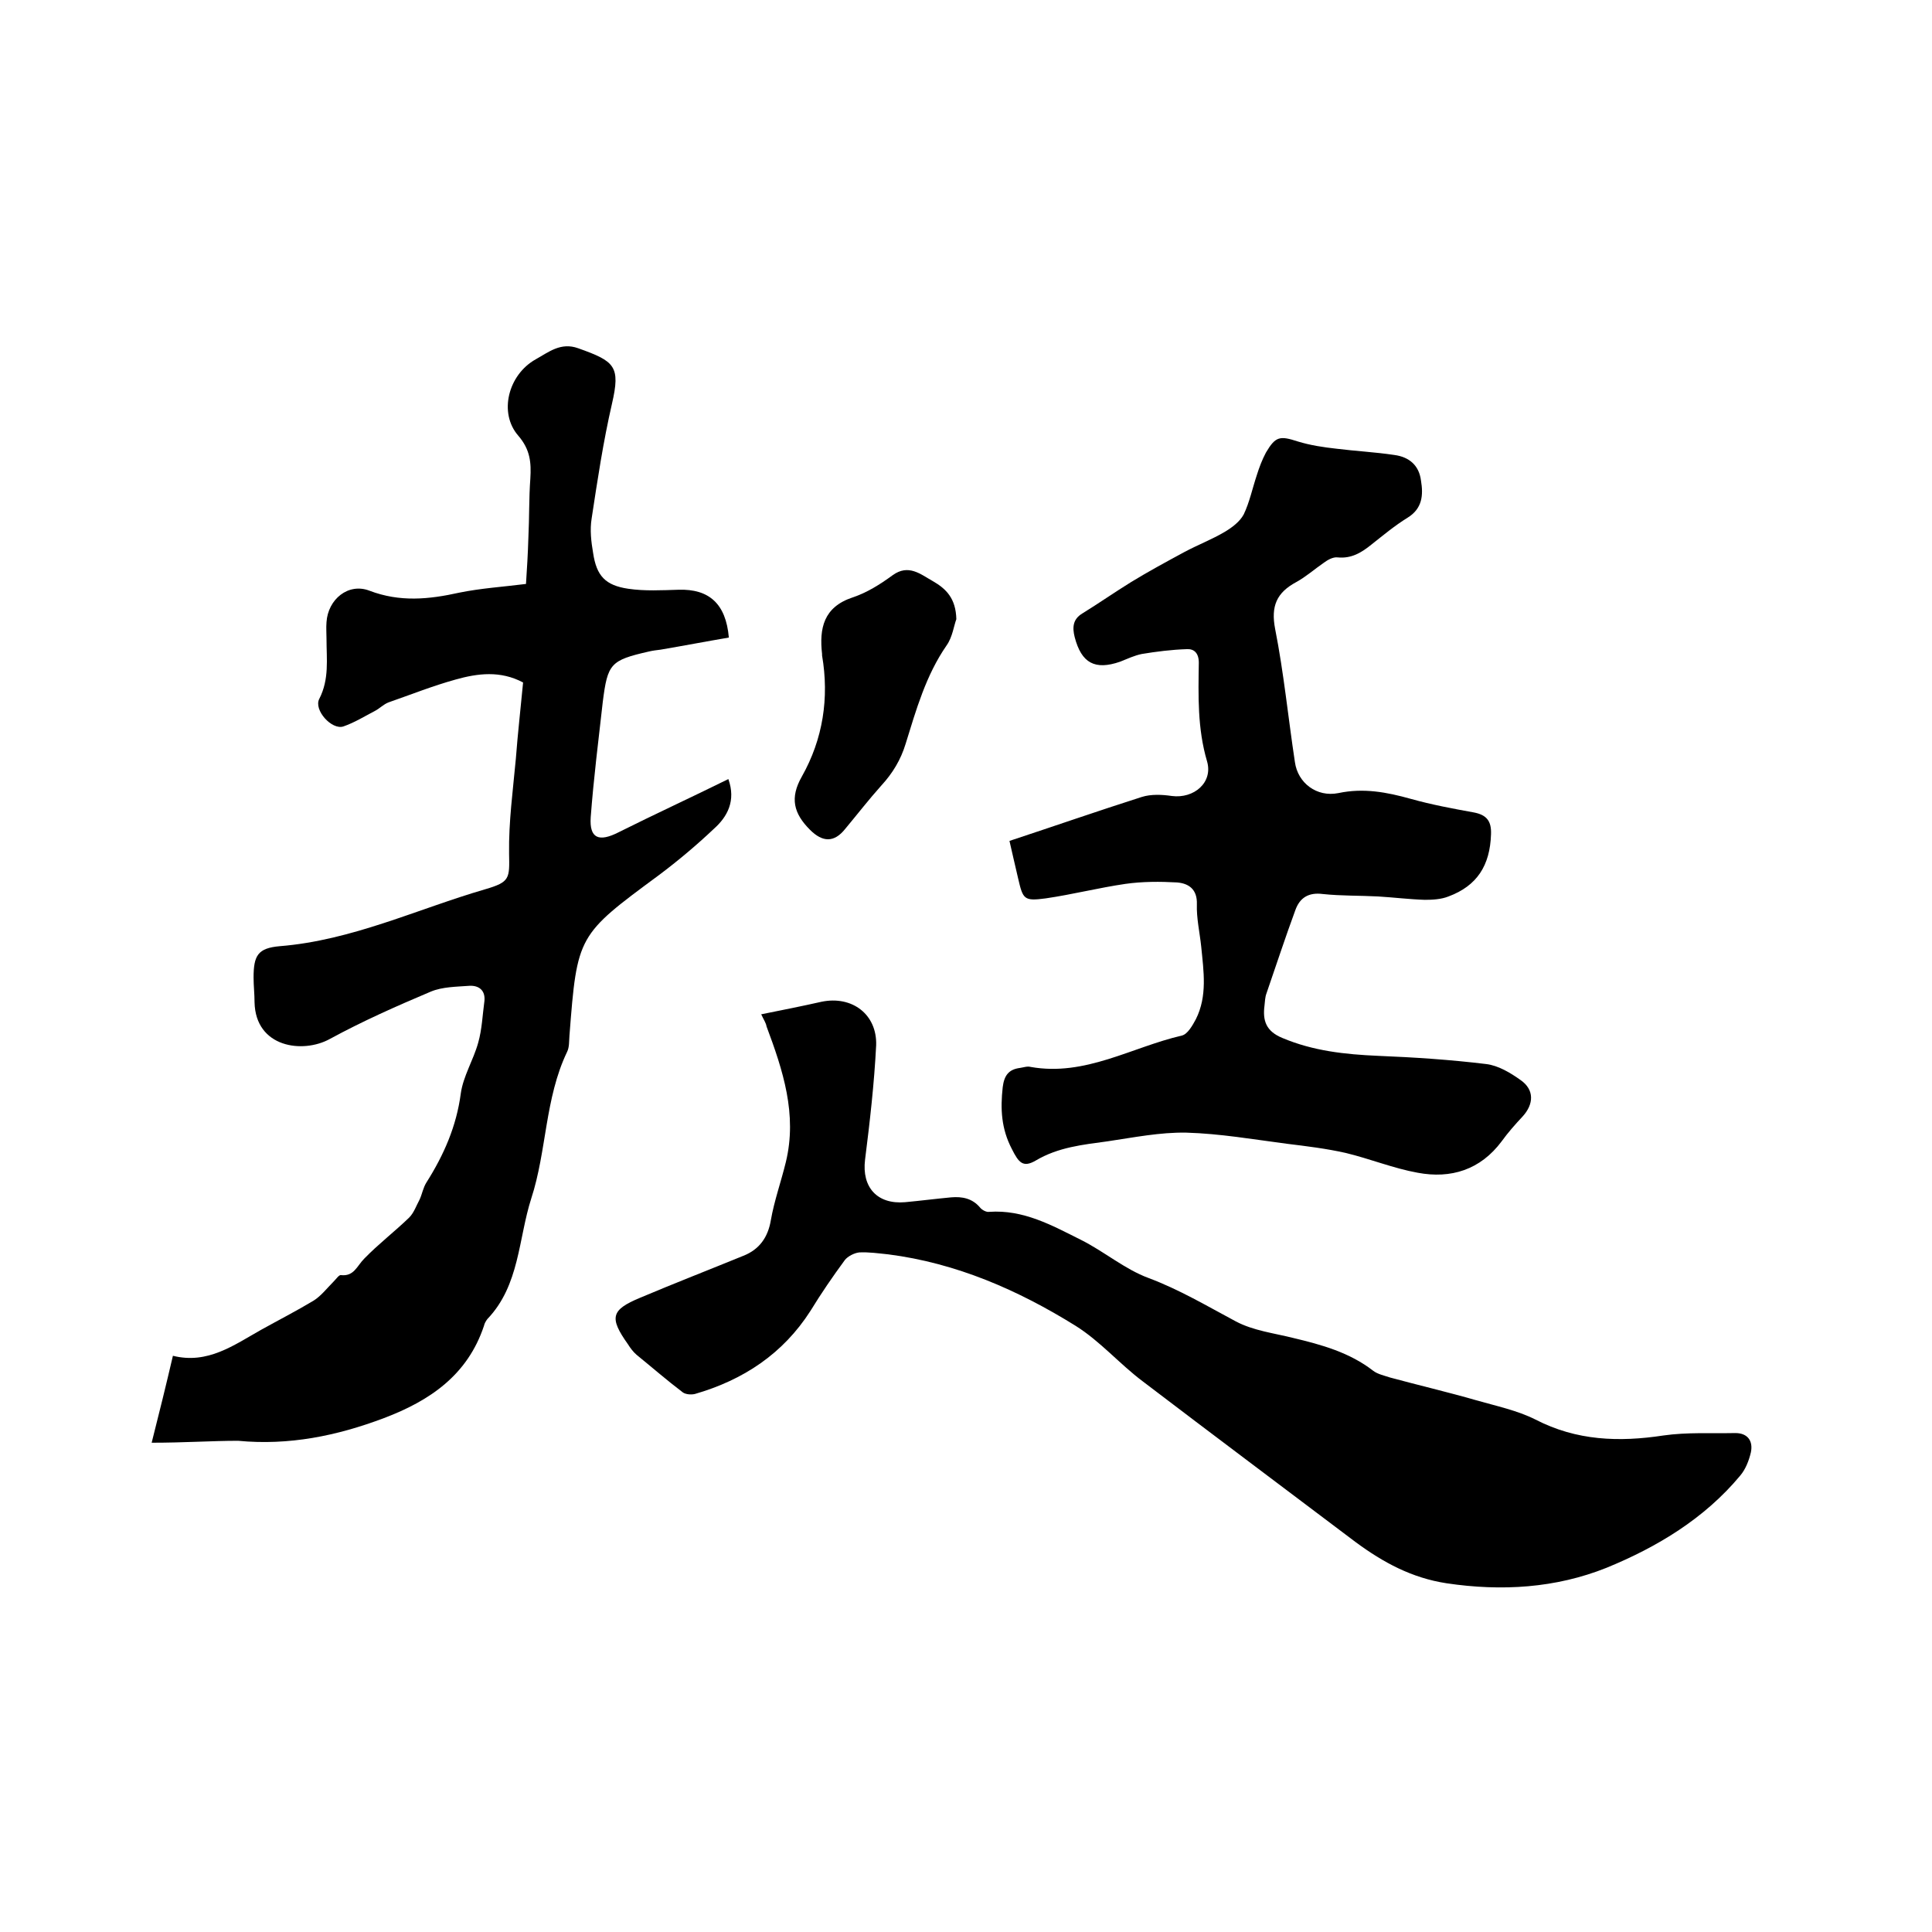 <svg enable-background="new 0 0 400 400" viewBox="0 0 400 400" xmlns="http://www.w3.org/2000/svg"><path d="m31.4 298.7c1.6-6.3 3-12 4.4-18 7.2 1.8 12.6-2.2 18.3-5.4 3.6-2 7.3-3.9 10.8-6 1.6-1 2.8-2.6 4.2-4 .5-.5 1.1-1.4 1.5-1.3 2.7.3 3.3-1.9 4.8-3.4 2.9-3 6.3-5.6 9.3-8.5 1-1 1.5-2.5 2.2-3.8.5-1.1.7-2.4 1.4-3.5 3.6-5.7 6.2-11.6 7.1-18.4.5-3.6 2.6-6.9 3.6-10.5.8-2.8.9-5.8 1.3-8.7.2-2.2-1.2-3.2-3.1-3.1-2.7.2-5.6.2-8 1.2-7.1 3-14.1 6.1-20.9 9.8-5.6 3.1-15.4 1.8-15.6-7.6 0-1.7-.2-3.4-.2-5.1 0-4.6.9-6.1 5.4-6.5 15-1.2 28.5-7.7 42.6-11.8 5.1-1.5 5-2.2 4.9-7.4-.1-6.5.8-13.1 1.4-19.6.4-5.3 1-10.5 1.5-15.8-4.7-2.5-9.4-1.9-14-.6-4.7 1.3-9.2 3.1-13.8 4.7-1.1.4-1.9 1.3-2.9 1.8-2.1 1.1-4.2 2.4-6.5 3.2-2.4.8-6.2-3.4-5-5.7 2.1-4.1 1.5-8.2 1.5-12.4 0-1.2-.1-2.3 0-3.5.3-4.7 4.5-8.2 8.9-6.5 6.3 2.4 12.3 1.8 18.6.4 4.4-.9 9-1.2 13.8-1.8.2-3 .4-6.3.5-9.7.2-4 .1-8 .4-12.1.2-3.3 0-6-2.5-8.9-4.1-4.7-2.1-12.6 3.6-15.8 2.7-1.5 5.2-3.6 8.8-2.3 7.6 2.7 8.8 3.7 7 11.5s-3 15.8-4.2 23.7c-.4 2.4-.1 4.9.3 7.2.7 4.7 2.5 6.7 7.3 7.4 3.4.5 6.9.3 10.4.2 6.3-.2 9.8 2.9 10.4 9.9-4.7.8-9.4 1.7-14.1 2.5-.8.1-1.7.2-2.5.4-7.9 1.8-8.5 2.5-9.5 10.4-.9 8-1.9 15.9-2.5 23.9-.3 4.4 1.7 5.2 5.8 3.1 7.4-3.7 15-7.2 22.7-11 1.6 4.5-.2 7.8-3 10.3-3.6 3.4-7.4 6.6-11.4 9.6-16.8 12.4-16.9 12.4-18.5 33.2-.1 1.2 0 2.4-.5 3.4-4.6 9.6-4.2 20.5-7.4 30.3-2.7 8.4-2.4 18-9.1 25-.3.4-.6.9-.7 1.4-3.4 10.2-11.2 15.5-20.7 19.1-9.8 3.7-19.7 5.7-30.2 4.7-5.5 0-11.1.4-17.9.4z"/><path d="m209 174.1c9.4-3.1 18.3-6.2 27.4-9.1 1.9-.6 4.2-.5 6.2-.2 4.6.6 8.6-2.8 7.3-7.2-2-6.8-1.8-13.6-1.7-20.4 0-2-1-2.9-2.5-2.8-3.1.1-6.3.5-9.3 1-1.5.3-3 1-4.5 1.6-5.2 1.8-8 .3-9.4-5.1-.5-2-.4-3.7 1.6-4.9 3.4-2.1 6.7-4.4 10.1-6.5 3.6-2.2 7.3-4.2 11-6.2 2.8-1.5 5.7-2.6 8.4-4.2 1.5-.9 3.1-2.1 3.9-3.6 1.2-2.5 1.8-5.4 2.7-8.1.5-1.6 1.1-3.2 1.9-4.7 2-3.4 2.9-3.5 6.6-2.3 2.6.8 5.3 1.2 8 1.5 4 .5 8 .7 12 1.3 3 .4 5.1 2.1 5.5 5.3.5 3 .3 5.8-2.8 7.7-2.6 1.6-5 3.6-7.4 5.5-2.1 1.7-4.2 3-7.1 2.7-.9-.1-2 .5-2.8 1.1-1.9 1.3-3.7 2.9-5.7 4-4.1 2.2-5.3 5-4.4 9.7 1.8 9.1 2.7 18.4 4.1 27.6.6 4.3 4.5 7.3 9 6.4 5.2-1.1 10-.2 15 1.2 4.3 1.2 8.6 2 13 2.8 2.7.5 3.7 1.8 3.6 4.5-.2 6.5-2.9 10.7-8.8 12.9-1.5.6-3.3.7-4.9.7-3.2-.1-6.4-.5-9.7-.7-3.8-.2-7.6-.1-11.4-.5-3-.4-4.8.8-5.7 3.3-2.1 5.7-4 11.5-6 17.3-.3.8-.3 1.7-.4 2.5-.4 3.1.3 5.3 3.7 6.7 6.4 2.7 13 3.4 19.8 3.7 7.5.3 15 .8 22.4 1.7 2.5.3 5 1.8 7.1 3.3 2.9 2 2.8 5 .4 7.6-1.5 1.6-3 3.3-4.3 5.1-4.4 5.9-10.5 7.8-17.4 6.5-5-.9-9.9-2.9-14.9-4.1-4-.9-8.1-1.4-12.2-1.9-6.9-.9-13.8-2.1-20.8-2.3-5.4-.1-10.9 1-16.3 1.8-5.1.7-10.2 1.2-14.9 4-2.6 1.5-3.5.4-4.9-2.4-2.2-4.2-2.4-8.3-1.9-12.8.3-2.4 1.2-3.7 3.6-4 .7-.1 1.5-.4 2.2-.2 11.3 2 20.9-4.1 31.3-6.5 1.2-.3 2.2-2.1 2.9-3.4 2.4-4.8 1.6-9.9 1.1-15-.3-2.9-1-5.9-.9-8.8.1-3.1-1.7-4.3-4.1-4.5-3.5-.2-7.2-.2-10.7.3-5.5.8-11 2.2-16.5 3-4.5.6-4.7.2-5.7-4.1-.7-2.9-1.3-5.7-1.8-7.8z"/><path d="m157.6 210c4.5-.9 8.5-1.7 12.5-2.6 6.3-1.3 11.5 2.6 11.3 9-.4 7.9-1.3 15.8-2.3 23.7-.7 5.7 2.5 9.3 8.3 8.8 3.2-.3 6.3-.7 9.5-1 2.3-.2 4.4.2 6 2.1.4.5 1.3 1 1.9.9 7.1-.5 13 2.8 19 5.8 4.8 2.4 9.1 6.1 14 7.9 6.4 2.4 12.1 5.8 18.1 9 3.6 1.9 7.8 2.4 11.8 3.4 5.9 1.4 11.7 3 16.6 6.8.9.7 2.3 1 3.5 1.4 5.9 1.6 11.9 3 17.8 4.7 4.2 1.2 8.5 2.1 12.3 4 8.5 4.4 17.3 4.7 26.5 3.3 4.9-.7 9.9-.4 14.9-.5 2.5 0 3.7 1.6 3.2 4-.4 1.7-1.1 3.5-2.2 4.8-7.4 8.9-17.2 14.8-27.7 19.1-10.5 4.2-21.7 4.9-33.1 3.2-7.2-1.1-13.1-4.3-18.8-8.5-14.7-11.1-29.4-22.1-44.1-33.3-4.8-3.6-8.8-8.3-13.9-11.5-11.9-7.4-24.7-13-38.8-14.8-2-.2-4-.5-6-.4-1 .1-2.4.8-3 1.6-2.5 3.4-4.9 6.9-7.1 10.5-5.7 8.9-13.9 14.3-23.9 17.2-.8.2-1.9.1-2.5-.3-3.3-2.5-6.4-5.2-9.6-7.8-.7-.6-1.3-1.4-1.8-2.2-3.9-5.5-3.5-7.1 2.5-9.6 7.1-3 14.3-5.8 21.4-8.7 3.3-1.3 5.1-3.8 5.7-7.4.7-4 2.1-7.9 3.1-12 2.4-9.9-.6-19-4-28.1-.1-.7-.6-1.4-1.1-2.5z"/><path d="m198 128.2c-.5 1.3-.8 3.7-2 5.4-4.3 6.2-6.3 13.3-8.5 20.4-1 3.3-2.7 6.1-5 8.6-2.6 2.9-5 6-7.5 9-2.3 2.9-4.7 2.8-7.3.2-3.4-3.4-4.2-6.6-1.7-11 4.4-7.8 5.7-16.3 4.2-25.1 0-.1 0-.2 0-.3-.6-5.3.3-9.7 6.3-11.7 3-1 5.7-2.7 8.3-4.6 3.3-2.4 5.8-.2 8.3 1.2 2.8 1.6 4.8 3.6 4.9 7.9z"/></svg>